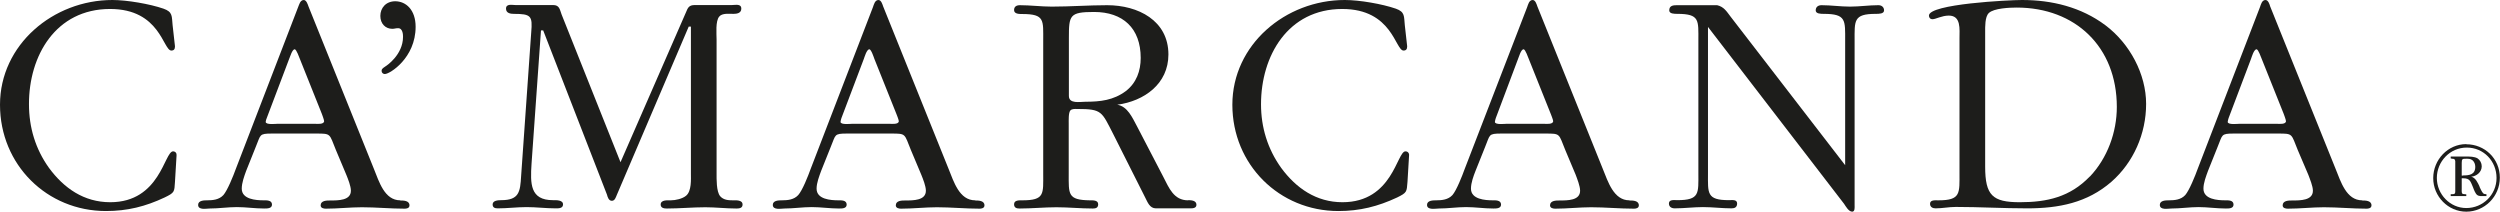 <svg xmlns="http://www.w3.org/2000/svg" id="Capa_2" data-name="Capa 2" viewBox="0 0 158.74 13.44"><defs><style> .cls-1 { fill: #1d1d1b; } </style></defs><g id="Capa_1-2" data-name="Capa 1"><g><path class="cls-1" d="M156.6,9.15c-1.17,0-2.1.99-2.1,2.16s.95,2.13,2.1,2.13,2.13-.95,2.13-2.16-.96-2.12-2.13-2.12ZM156.6,13.21c-1.03,0-1.87-.87-1.87-1.91s.83-1.93,1.9-1.93,1.89.86,1.89,1.93-.87,1.91-1.92,1.91Z"></path><path class="cls-1" d="M157.44,11.84c-.11-.23-.25-.56-.53-.62.34-.03.67-.29.67-.66,0-.2-.1-.39-.26-.5-.2-.12-.49-.12-.71-.12h-1v.12l.1.02c.11,0,.17.02.19.15v1.92c0,.14-.03.18-.18.18h-.11v.12h.99v-.11l-.19-.02c-.13,0-.1-.24-.1-.32v-.68h.1c.44,0,.46.22.62.58.05.14.15.4.26.48.12.09.28.07.42.07h.17v-.12c-.1,0-.17-.01-.22-.07-.08-.09-.17-.29-.22-.4ZM156.4,11.15h-.09v-.81c0-.26.05-.26.29-.26.14,0,.26,0,.37.08.14.1.2.27.2.43,0,.5-.38.55-.78.55Z"></path><path class="cls-1" d="M10.99,9.61c-.56,0-.81,3.23-3.99,3.23-1.67,0-2.94-.89-3.89-2.18-.86-1.2-1.27-2.57-1.27-4.04C1.83,3.54,3.54.57,6.99.57c3.19,0,3.36,2.64,3.89,2.64.17,0,.23-.1.23-.27l-.15-1.34c-.06-.57.02-.84-.58-1.05C9.51.25,8.06,0,7.14,0,3.38,0,0,2.84,0,6.65s2.98,6.75,6.73,6.75c1.36,0,2.51-.29,3.72-.86.64-.31.62-.35.66-.99l.1-1.67c.02-.14-.06-.27-.23-.27Z"></path><path class="cls-1" d="M25.42,12.72c-1.01,0-1.35-1.19-1.68-2L19.58.39c-.04-.12-.13-.39-.29-.39-.23,0-.29.29-.36.45l-3.97,10.31c-.14.39-.52,1.34-.78,1.63-.27.29-.66.33-1.03.33-.18,0-.57,0-.57.29,0,.35.53.23.73.23.58,0,1.15-.09,1.73-.09s1.15.09,1.73.09c.21,0,.5,0,.5-.25,0-.29-.35-.27-.54-.27-.47,0-1.38-.06-1.38-.74,0-.37.16-.8.28-1.13l.62-1.55c.31-.74.19-.82,1.01-.82h2.8c.98,0,.84,0,1.27,1.05l.66,1.57c.11.27.29.72.29,1.01,0,.62-.79.62-1.32.62-.21,0-.6,0-.6.31,0,.18.2.21.33.21.76,0,1.54-.09,2.29-.09.91,0,1.81.09,2.71.09.11,0,.31-.02.31-.21,0-.31-.39-.31-.6-.31ZM19.99,7.86h-2.37c-.08,0-.75.08-.75-.12,0-.06.04-.19.07-.25l1.42-3.75c.05-.1.19-.61.35-.61.12,0,.29.53.33.61l1.4,3.5s.14.37.14.45c0,.23-.48.17-.59.17Z"></path><path class="cls-1" d="M46.53,12.72c-.28,0-.59-.02-.8-.26-.25-.29-.23-1.11-.23-1.45V2.51c0-.37-.08-1.17.17-1.46.19-.23.64-.17.9-.17.21,0,.5-.04.5-.33,0-.33-.37-.23-.59-.23h-2.28c-.23,0-.43,0-.56.27l-4.24,9.71-3.74-9.38c-.12-.33-.14-.6-.54-.6h-2.39c-.22,0-.6-.1-.6.23,0,.29.29.33.49.33,1.11,0,1.2.13,1.11,1.18l-.64,9.11c-.06,1.01-.12,1.54-1.27,1.54-.19,0-.54.02-.54.27,0,.2.14.25.33.25.6,0,1.22-.08,1.83-.08s1.23.08,1.85.08c.19,0,.46,0,.46-.25,0-.29-.43-.27-.64-.27-1.46,0-1.44-1.05-1.36-2.31l.6-8.47h.14l4.05,10.43c.04.15.11.39.31.39.19,0,.25-.22.31-.36l4.57-10.7h.14v9.32c0,.37.05,1.13-.31,1.42-.23.19-.66.29-.97.29-.21,0-.64-.04-.64.27,0,.22.22.25.39.25.8,0,1.63-.08,2.45-.08.66,0,1.32.08,1.97.08.17,0,.39-.02.39-.25,0-.31-.43-.27-.64-.27Z"></path><path class="cls-1" d="M61.92,12.72c-1.01,0-1.36-1.19-1.69-2L56.07.39c-.04-.12-.12-.39-.29-.39-.23,0-.29.29-.35.45l-3.97,10.31c-.14.39-.51,1.34-.78,1.63-.27.29-.66.33-1.03.33-.19,0-.58,0-.58.29,0,.35.54.23.74.23.57,0,1.15-.09,1.73-.09s1.15.09,1.73.09c.21,0,.49,0,.49-.25,0-.29-.35-.27-.53-.27-.48,0-1.38-.06-1.38-.74,0-.37.17-.8.29-1.13l.62-1.55c.31-.74.19-.82,1.01-.82h2.8c.98,0,.84,0,1.27,1.05l.66,1.57c.11.27.29.72.29,1.01,0,.62-.79.62-1.32.62-.2,0-.59,0-.59.31,0,.18.21.21.33.21.76,0,1.54-.09,2.28-.09.9,0,1.81.09,2.71.09.1,0,.31-.02.31-.21,0-.31-.39-.31-.59-.31ZM56.48,7.86h-2.37c-.08,0-.74.08-.74-.12,0-.06.04-.19.06-.25l1.42-3.75c.04-.1.18-.61.35-.61.12,0,.29.53.32.61l1.4,3.5s.15.37.15.45c0,.23-.47.17-.6.17Z"></path><path class="cls-1" d="M75.44,12.72c-.91,0-1.21-.78-1.58-1.5l-1.67-3.21c-.29-.54-.6-1.26-1.25-1.36,1.71-.23,3.25-1.32,3.25-3.19,0-2.16-1.93-3.13-3.89-3.13-1.17,0-2.33.09-3.52.09-.66,0-1.36-.09-2.02-.09-.22,0-.37.09-.37.31,0,.25.33.25.52.25,1.44,0,1.33.39,1.33,1.71v8.41c0,1.3.11,1.71-1.33,1.71-.19,0-.52-.02-.52.25,0,.23.17.27.35.27.78,0,1.56-.08,2.34-.08s1.53.08,2.31.08c.18,0,.34-.04.34-.27,0-.27-.34-.25-.53-.25-1.42-.02-1.34-.39-1.34-1.71v-3.17c0-.18-.02-.68.1-.82.1-.12.29-.1.45-.1,1.57,0,1.54.16,2.28,1.6l2.02,4.01c.16.31.29.7.69.7h2.19c.17,0,.38-.02.38-.23,0-.29-.38-.29-.54-.29ZM68.92,6.46c-.35,0-1.05.15-1.05-.37v-3.68c0-1.44.04-1.65,1.6-1.65,1.83,0,2.96,1.03,2.96,2.92,0,.82-.27,1.58-.94,2.1-.79.59-1.63.68-2.58.68Z"></path><path class="cls-1" d="M89.24,9.61c-.55,0-.8,3.23-4,3.23-1.66,0-2.94-.89-3.89-2.18-.86-1.2-1.28-2.57-1.28-4.04,0-3.08,1.71-6.05,5.16-6.05,3.19,0,3.36,2.64,3.89,2.64.17,0,.23-.1.23-.27l-.15-1.34c-.06-.57.02-.84-.57-1.05C87.76.25,86.32,0,85.39,0c-3.77,0-7.14,2.84-7.14,6.65s2.99,6.75,6.73,6.75c1.36,0,2.51-.29,3.73-.86.63-.31.61-.35.66-.99l.1-1.67c.02-.14-.07-.27-.23-.27Z"></path><path class="cls-1" d="M103.46,12.72c-1,0-1.36-1.19-1.69-2L97.61.39c-.04-.12-.12-.39-.29-.39-.23,0-.29.29-.35.45l-3.98,10.31c-.14.39-.51,1.34-.77,1.63-.27.29-.66.33-1.03.33-.19,0-.58,0-.58.29,0,.35.54.23.75.23.58,0,1.15-.09,1.73-.09s1.15.09,1.73.09c.2,0,.49,0,.49-.25,0-.29-.35-.27-.53-.27-.47,0-1.38-.06-1.38-.74,0-.37.16-.8.29-1.13l.62-1.55c.31-.74.18-.82,1.01-.82h2.8c.98,0,.84,0,1.27,1.05l.66,1.57c.1.27.28.72.28,1.01,0,.62-.78.62-1.31.62-.21,0-.6,0-.6.31,0,.18.21.21.33.21.76,0,1.54-.09,2.28-.09.91,0,1.81.09,2.72.09.1,0,.31-.02.31-.21,0-.31-.39-.31-.6-.31ZM98.03,7.86h-2.37c-.09,0-.74.08-.74-.12,0-.06.04-.19.06-.25l1.41-3.75c.05-.1.18-.61.35-.61.12,0,.29.53.33.61l1.4,3.5s.15.37.15.45c0,.23-.48.17-.59.17Z"></path><path class="cls-1" d="M119.26.33c-.59,0-1.17.09-1.79.09s-1.2-.09-1.81-.09c-.21,0-.37.11-.37.33s.33.22.51.22c1.44,0,1.36.41,1.36,1.71v7.9l-7.28-9.44c-.25-.33-.42-.62-.85-.72h-2.55c-.23,0-.49.02-.49.33,0,.22.33.22.51.22,1.44,0,1.34.41,1.34,1.71v8.41c0,1.27.1,1.71-1.34,1.71-.18,0-.53-.06-.53.21,0,.22.17.31.37.31.59,0,1.21-.08,1.79-.08.62,0,1.2.08,1.82.08.21,0,.35-.08.35-.31,0-.27-.33-.21-.51-.21-1.44,0-1.34-.44-1.34-1.71V1.71l8.64,11.23c.11.16.29.5.52.5.18,0,.15-.29.15-.39V2.59c0-1.28-.08-1.71,1.34-1.71.21,0,.53,0,.53-.22s-.17-.33-.35-.33Z"></path><path class="cls-1" d="M133.68,1.6c-1.54-1.15-3.39-1.6-5.29-1.6-.82,0-5.91.25-5.91.99,0,.13.08.23.23.23.2,0,.59-.23,1.03-.23.79,0,.68.85.68,1.46v8.5c0,1.32.1,1.77-1.34,1.77-.2,0-.53-.04-.53.22,0,.21.17.29.35.29.43,0,.84-.09,1.29-.09,1.49,0,3.01.09,4.53.09,2,0,3.81-.35,5.35-1.69,1.4-1.23,2.2-3.05,2.2-4.94s-1.03-3.83-2.59-5ZM132.69,11.21c-1.25,1.3-2.71,1.63-4.44,1.63s-2.2-.43-2.2-2.26V2.04c0-.33-.02-.97.23-1.21.31-.31,1.34-.35,1.77-.35,3.72,0,6.36,2.49,6.36,6.31,0,1.61-.6,3.25-1.71,4.42Z"></path><path class="cls-1" d="M149.99,12.72c-1.01,0-1.36-1.19-1.69-2l-4.16-10.33c-.03-.12-.12-.39-.29-.39-.23,0-.29.29-.35.45l-3.97,10.31c-.14.39-.52,1.34-.78,1.63-.27.29-.66.33-1.03.33-.19,0-.58,0-.58.29,0,.35.53.23.74.23.57,0,1.15-.09,1.72-.09s1.15.09,1.73.09c.21,0,.49,0,.49-.25,0-.29-.34-.27-.53-.27-.48,0-1.38-.06-1.38-.74,0-.37.17-.8.29-1.13l.62-1.55c.31-.74.19-.82,1.01-.82h2.8c.98,0,.84,0,1.27,1.05l.67,1.57c.1.27.29.72.29,1.01,0,.62-.79.62-1.32.62-.21,0-.6,0-.6.31,0,.18.2.21.33.21.77,0,1.55-.09,2.29-.09.9,0,1.81.09,2.71.09.1,0,.31-.02.31-.21,0-.31-.39-.31-.6-.31ZM144.56,7.86h-2.37c-.08,0-.74.08-.74-.12,0-.06.04-.19.06-.25l1.42-3.75c.04-.1.18-.61.35-.61.12,0,.29.53.33.61l1.4,3.5s.14.37.14.45c0,.23-.47.17-.59.17Z"></path><path class="cls-1" d="M25.1.08c-.6,0-.95.43-.95.93s.33.82.76.82c.14,0,.2-.04.37-.04.31,0,.31.45.31.55,0,1.15-1.07,1.85-1.11,1.87-.23.15-.25.2-.25.29,0,.1.07.2.21.2.31,0,1.95-1.02,1.95-3,0-1.07-.61-1.62-1.3-1.62Z"></path></g></g></svg>